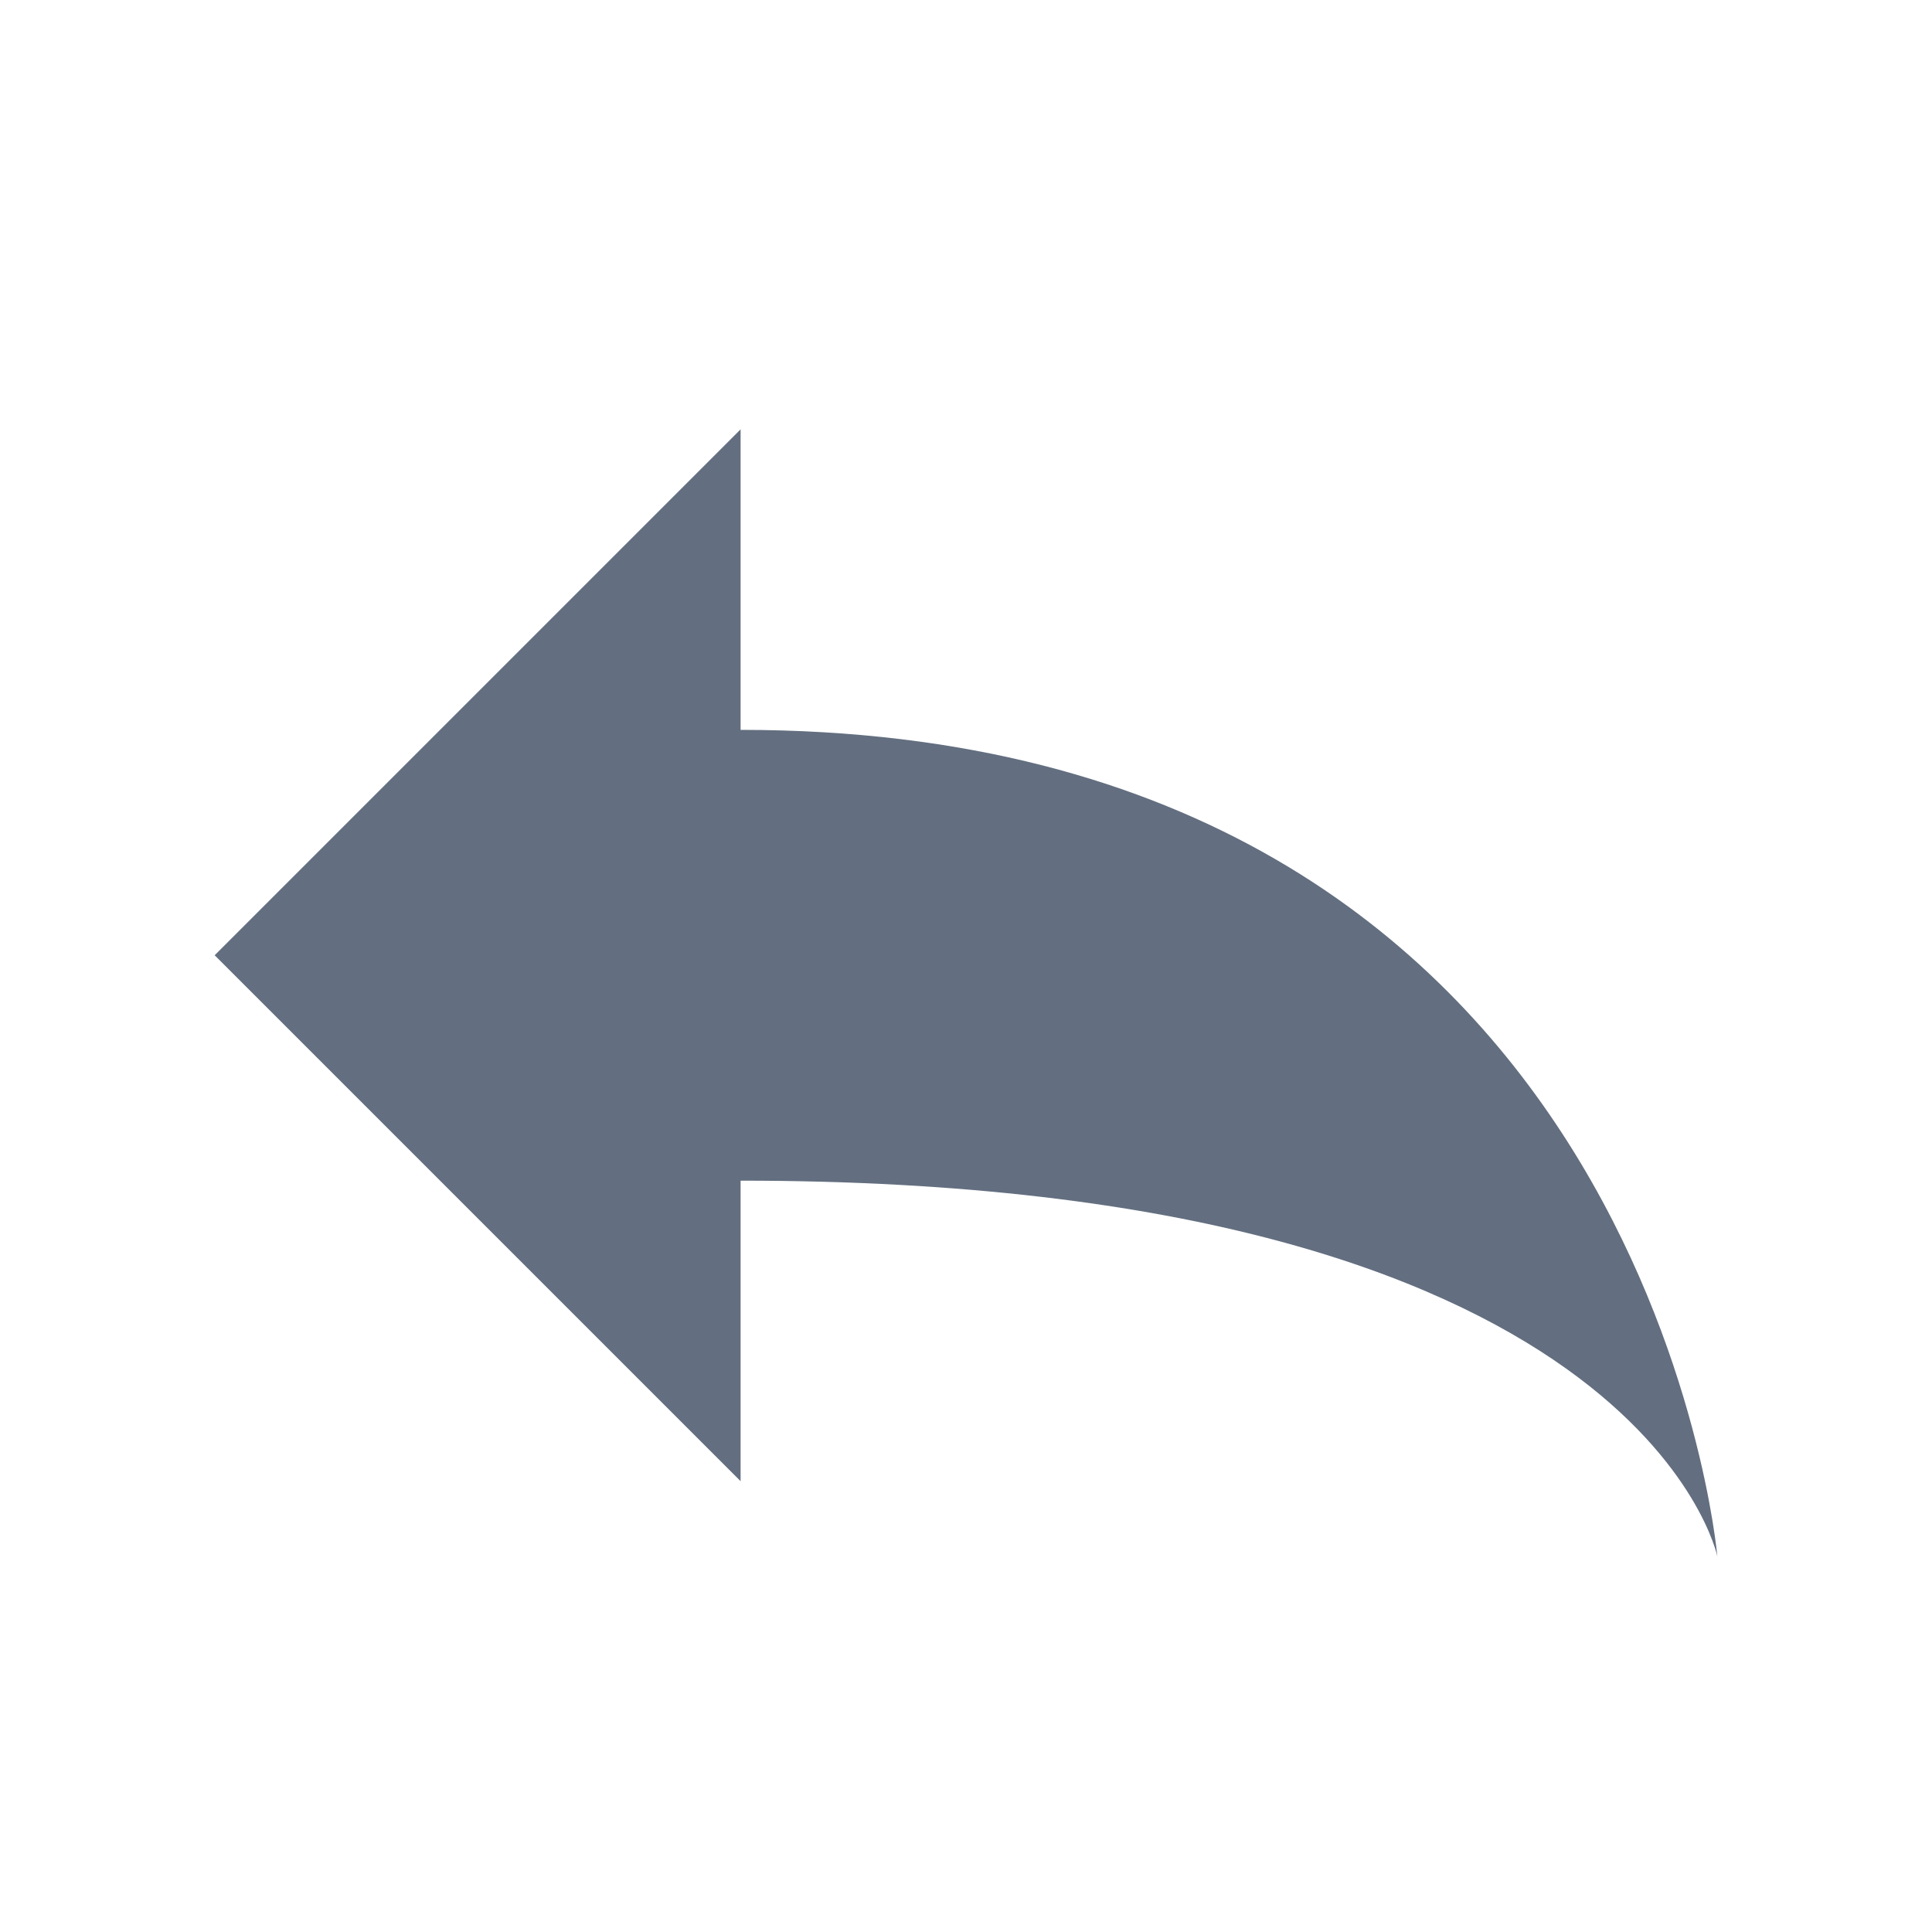 <?xml version="1.0" encoding="utf-8"?>
<!DOCTYPE svg PUBLIC "-//W3C//DTD SVG 1.1//EN" "http://www.w3.org/Graphics/SVG/1.1/DTD/svg11.dtd">
<svg version="1.1" id="img" xmlns="http://www.w3.org/2000/svg" xmlns:xlink="http://www.w3.org/1999/xlink" x="0px" y="0px"
	 width="18px" height="18px" viewBox="0 0 18 18" style="enable-background:new 0 0 18 18;" xml:space="preserve">
<g id="undo.default">
	<path style="fill:#636F80;" d="M6.9,4L2,8.9l4.9,4.9V11c8.374,0,9.1,3.5,9.1,3.5s-0.667-7.7-9.1-7.7V4z"/>
</g>
</svg>

